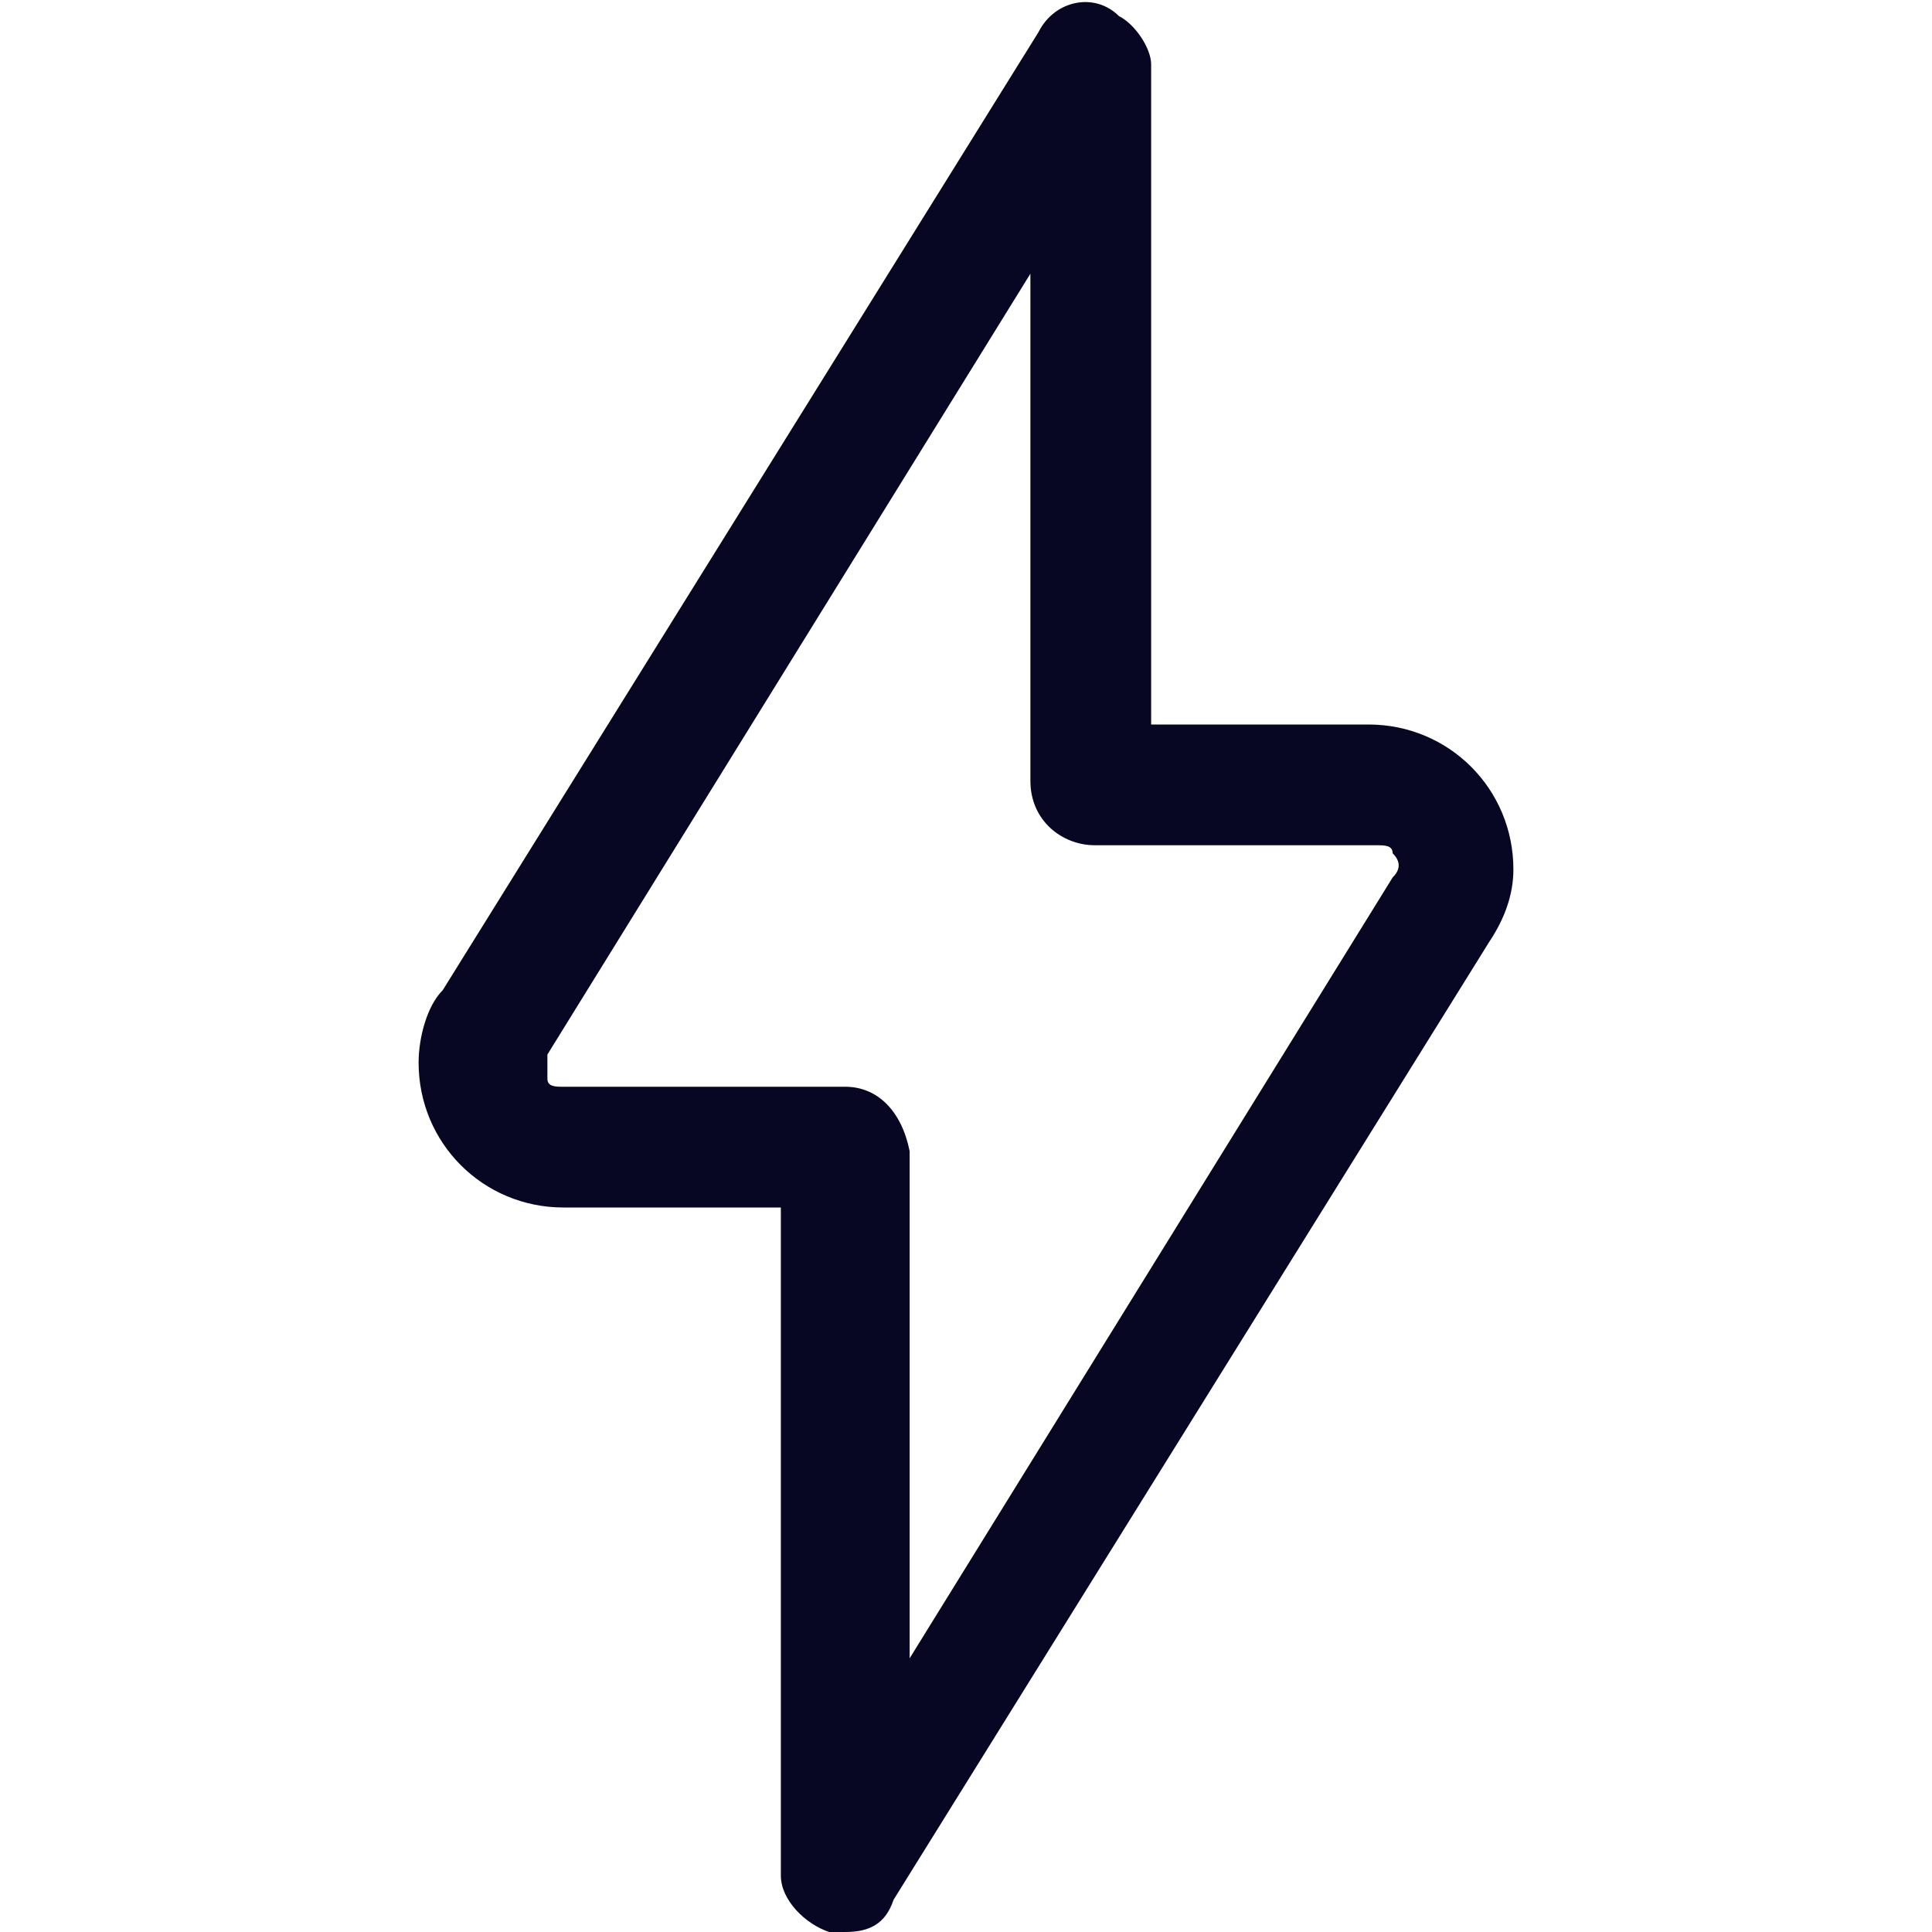 <?xml version="1.0" encoding="utf-8"?>
<!-- Generator: Adobe Illustrator 25.2.0, SVG Export Plug-In . SVG Version: 6.00 Build 0)  -->
<svg version="1.1" id="Calque_1" xmlns="http://www.w3.org/2000/svg" xmlns:xlink="http://www.w3.org/1999/xlink" x="0px" y="0px"
	 viewBox="0 0 24 24" style="enable-background:new 0 0 24 24;" xml:space="preserve">
<style type="text/css">
	.st0{fill:#070723;}
	.st1{fill:none;}
</style>
<g>
	<g id="Calque_2_1_">
		<g id="Icons">
			<g id="Interface-Essential_Connect_flash-1">
				<g id="Group_632">
					<g id="flash-1">
						<path class="st0" d="M10.5,24c-0.1,0-0.1,0-0.2,0c-0.3-0.1-0.6-0.4-0.6-0.7V15H7c-1,0-1.8-0.8-1.8-1.8c0-0.3,0.1-0.7,0.3-0.9
							l7.4-11.9c0.2-0.4,0.7-0.5,1-0.2c0.2,0.1,0.4,0.4,0.4,0.6V9H17c1,0,1.8,0.8,1.8,1.8c0,0.3-0.1,0.6-0.3,0.9l-7.4,11.9
							C11,23.9,10.8,24,10.5,24z M12.8,3.4l-6,9.7c0,0.1,0,0.2,0,0.3c0,0.1,0.1,0.1,0.2,0.1h3.5c0.4,0,0.7,0.3,0.8,0.8v6.3l6-9.7
							l0,0c0.1-0.1,0.1-0.2,0-0.3c0-0.1-0.1-0.1-0.2-0.1h-3.5c-0.4,0-0.8-0.3-0.8-0.8V3.4z"/>
					</g>
				</g>
			</g>
		</g>
	</g>
	<rect class="st1" width="24" height="24"/>
</g>
</svg>
